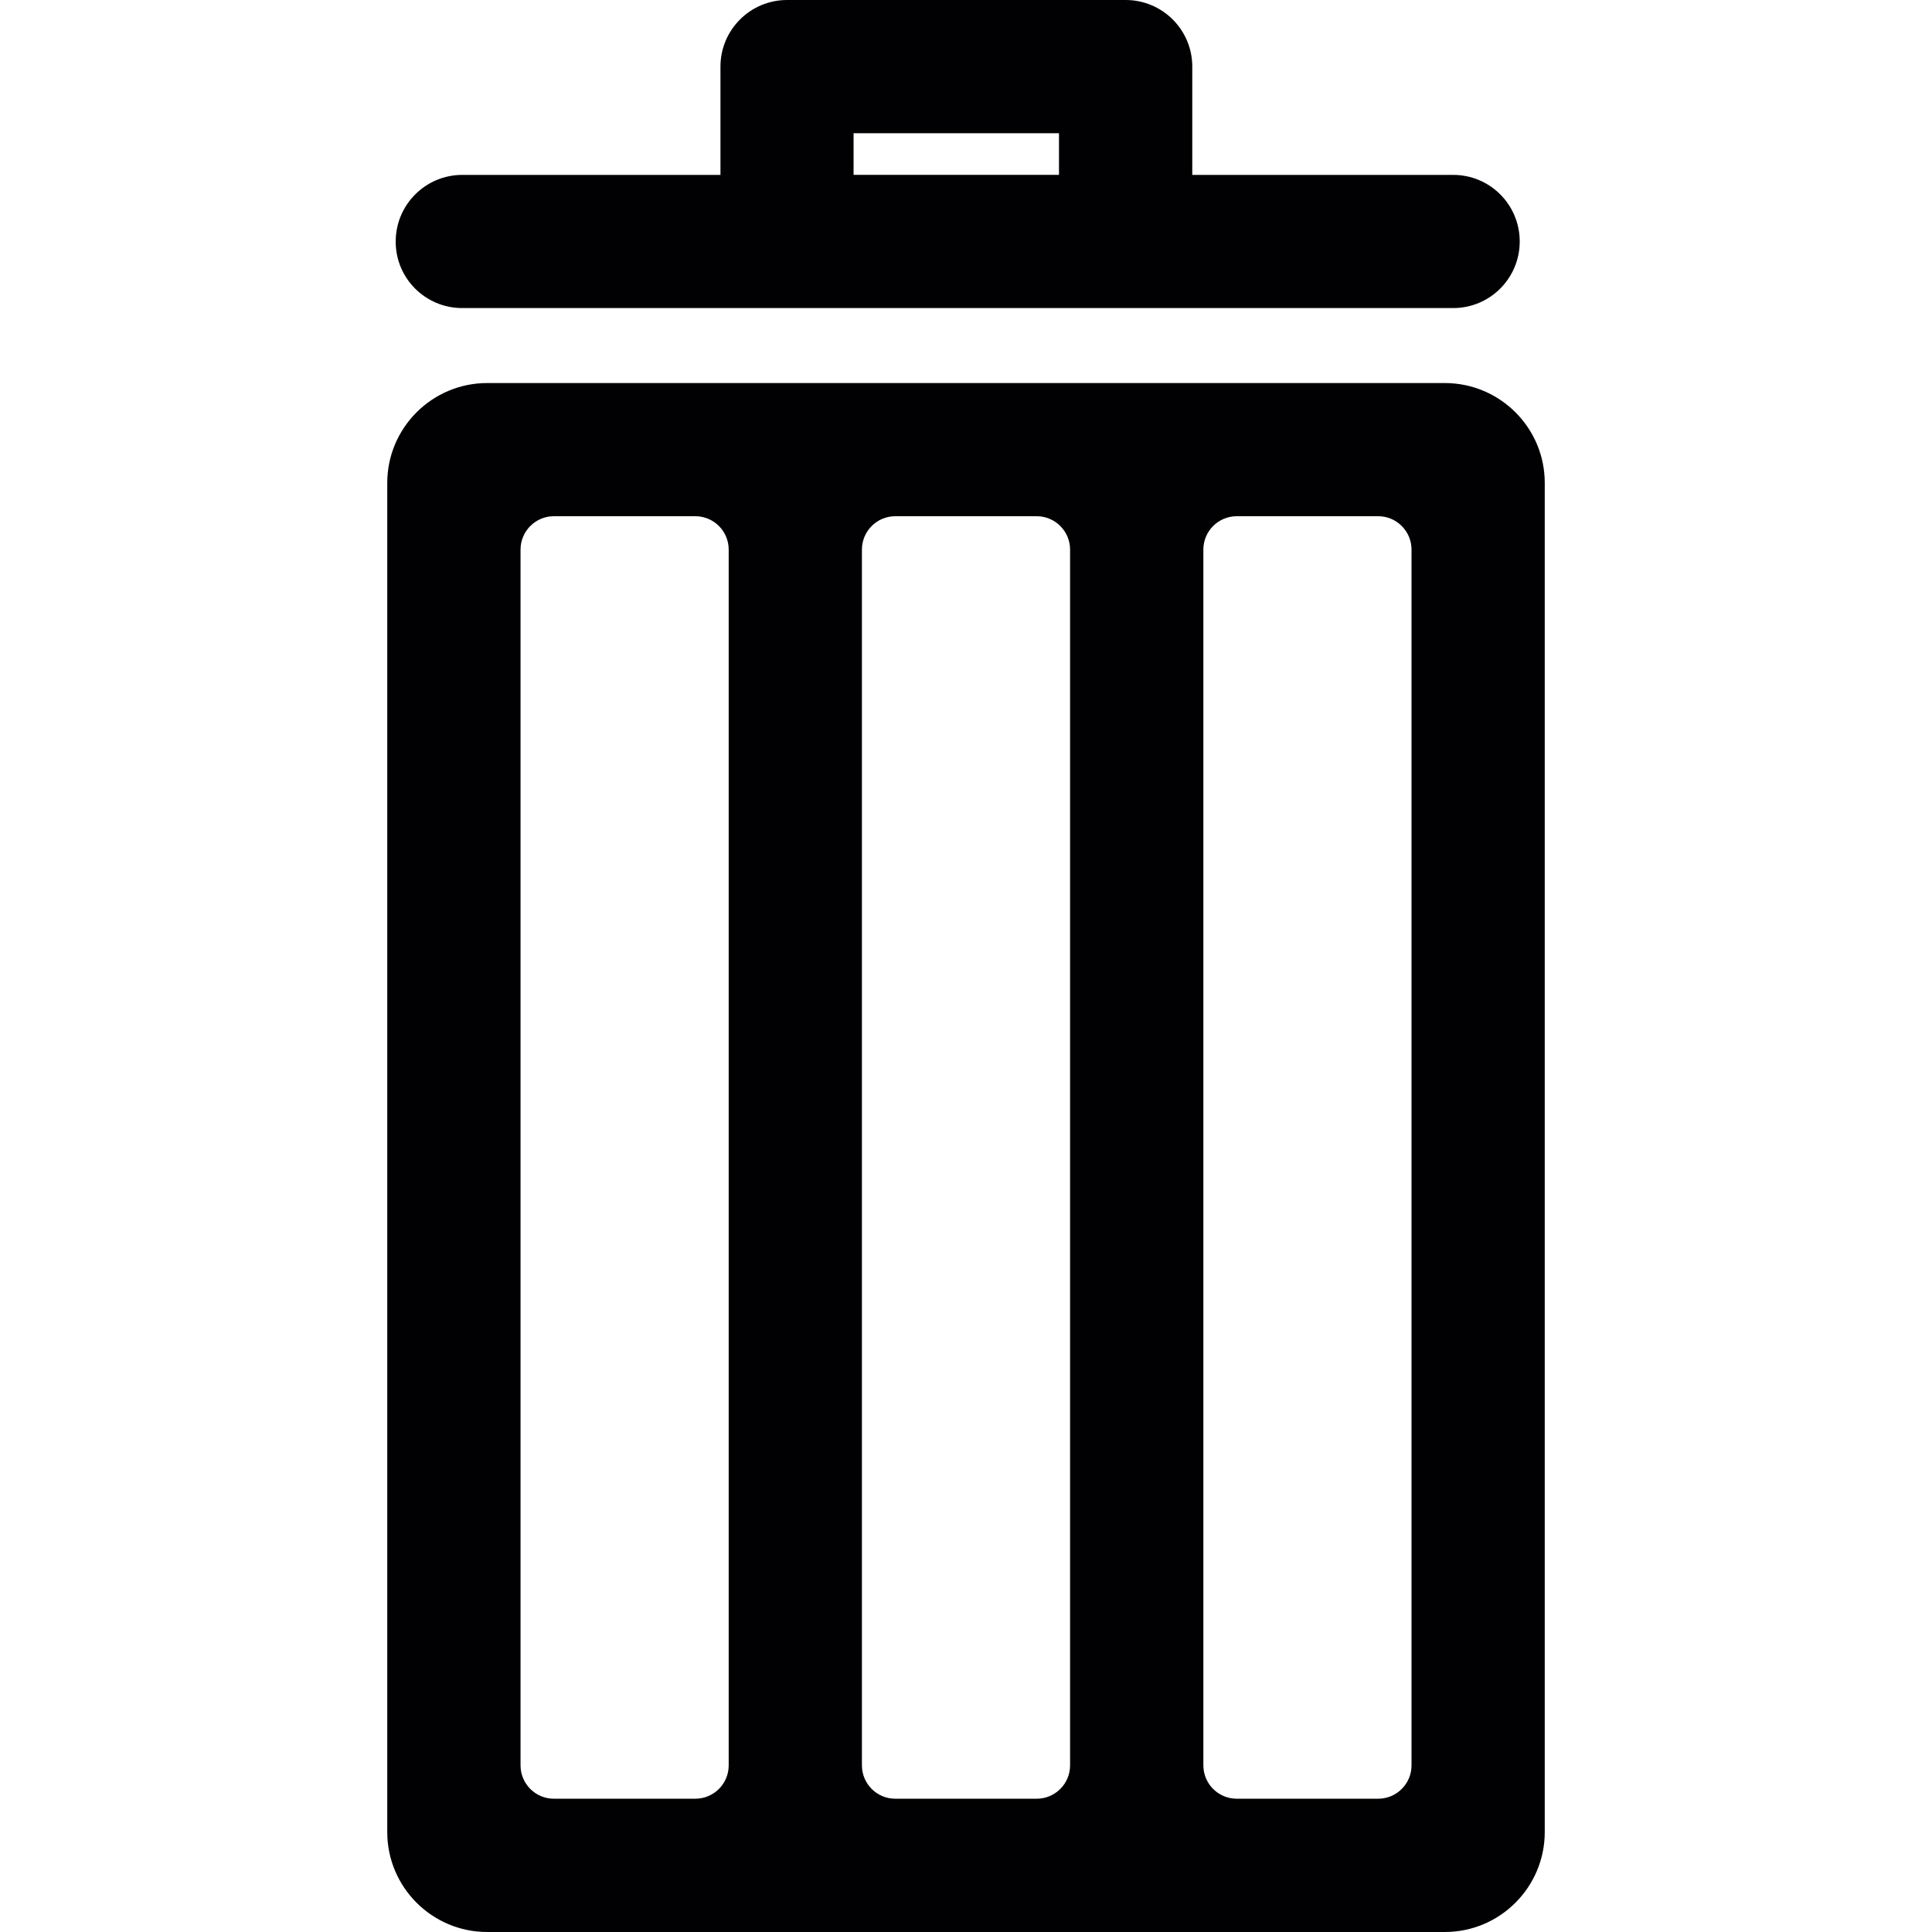 <?xml version="1.0" encoding="iso-8859-1"?>
<!-- Uploaded to: SVG Repo, www.svgrepo.com, Generator: SVG Repo Mixer Tools -->
<svg height="800px" width="800px" version="1.1" id="Capa_1" xmlns="http://www.w3.org/2000/svg" xmlns:xlink="http://www.w3.org/1999/xlink" 
	 viewBox="0 0 34.499 34.499" xml:space="preserve">
<g>
	<g>
		<path style="fill:#010002;" d="M25.8,6.84H8.699c-0.983,0-1.784,0.8-1.784,1.784v24.091c0,0.984,0.801,1.784,1.784,1.784h17.102
			c0.982,0,1.783-0.8,1.783-1.784V8.624C27.585,7.64,26.784,6.84,25.8,6.84z M13.012,31.524c0,0.328-0.267,0.595-0.595,0.595H9.889
			c-0.327,0-0.594-0.267-0.594-0.595V9.813c0-0.327,0.267-0.595,0.594-0.595h2.528c0.328,0,0.595,0.268,0.595,0.595V31.524z
			 M19.108,31.524c0,0.328-0.268,0.595-0.595,0.595h-2.527c-0.328,0-0.595-0.267-0.595-0.595V9.813c0-0.327,0.267-0.595,0.595-0.595
			h2.527c0.328,0,0.595,0.268,0.595,0.595V31.524z M25.205,31.524c0,0.328-0.267,0.595-0.594,0.595h-2.528
			c-0.328,0-0.595-0.267-0.595-0.595V9.813c0-0.327,0.267-0.595,0.595-0.595h2.528c0.327,0,0.594,0.268,0.594,0.595V31.524z"/>
		<path style="fill:#010002;" d="M8.253,5.501h17.696c0.657,0,1.188-0.532,1.188-1.189s-0.531-1.189-1.188-1.189H21.29V1.189
			C21.29,0.533,20.757,0,20.101,0h-6.047c-0.656,0-1.189,0.533-1.189,1.189v1.934h-4.61c-0.655,0-1.189,0.532-1.189,1.189
			C7.063,4.969,7.597,5.501,8.253,5.501z M15.242,2.379h3.668v0.743h-3.668C15.242,3.122,15.242,2.379,15.242,2.379z"/>
	</g>
</g>
</svg>